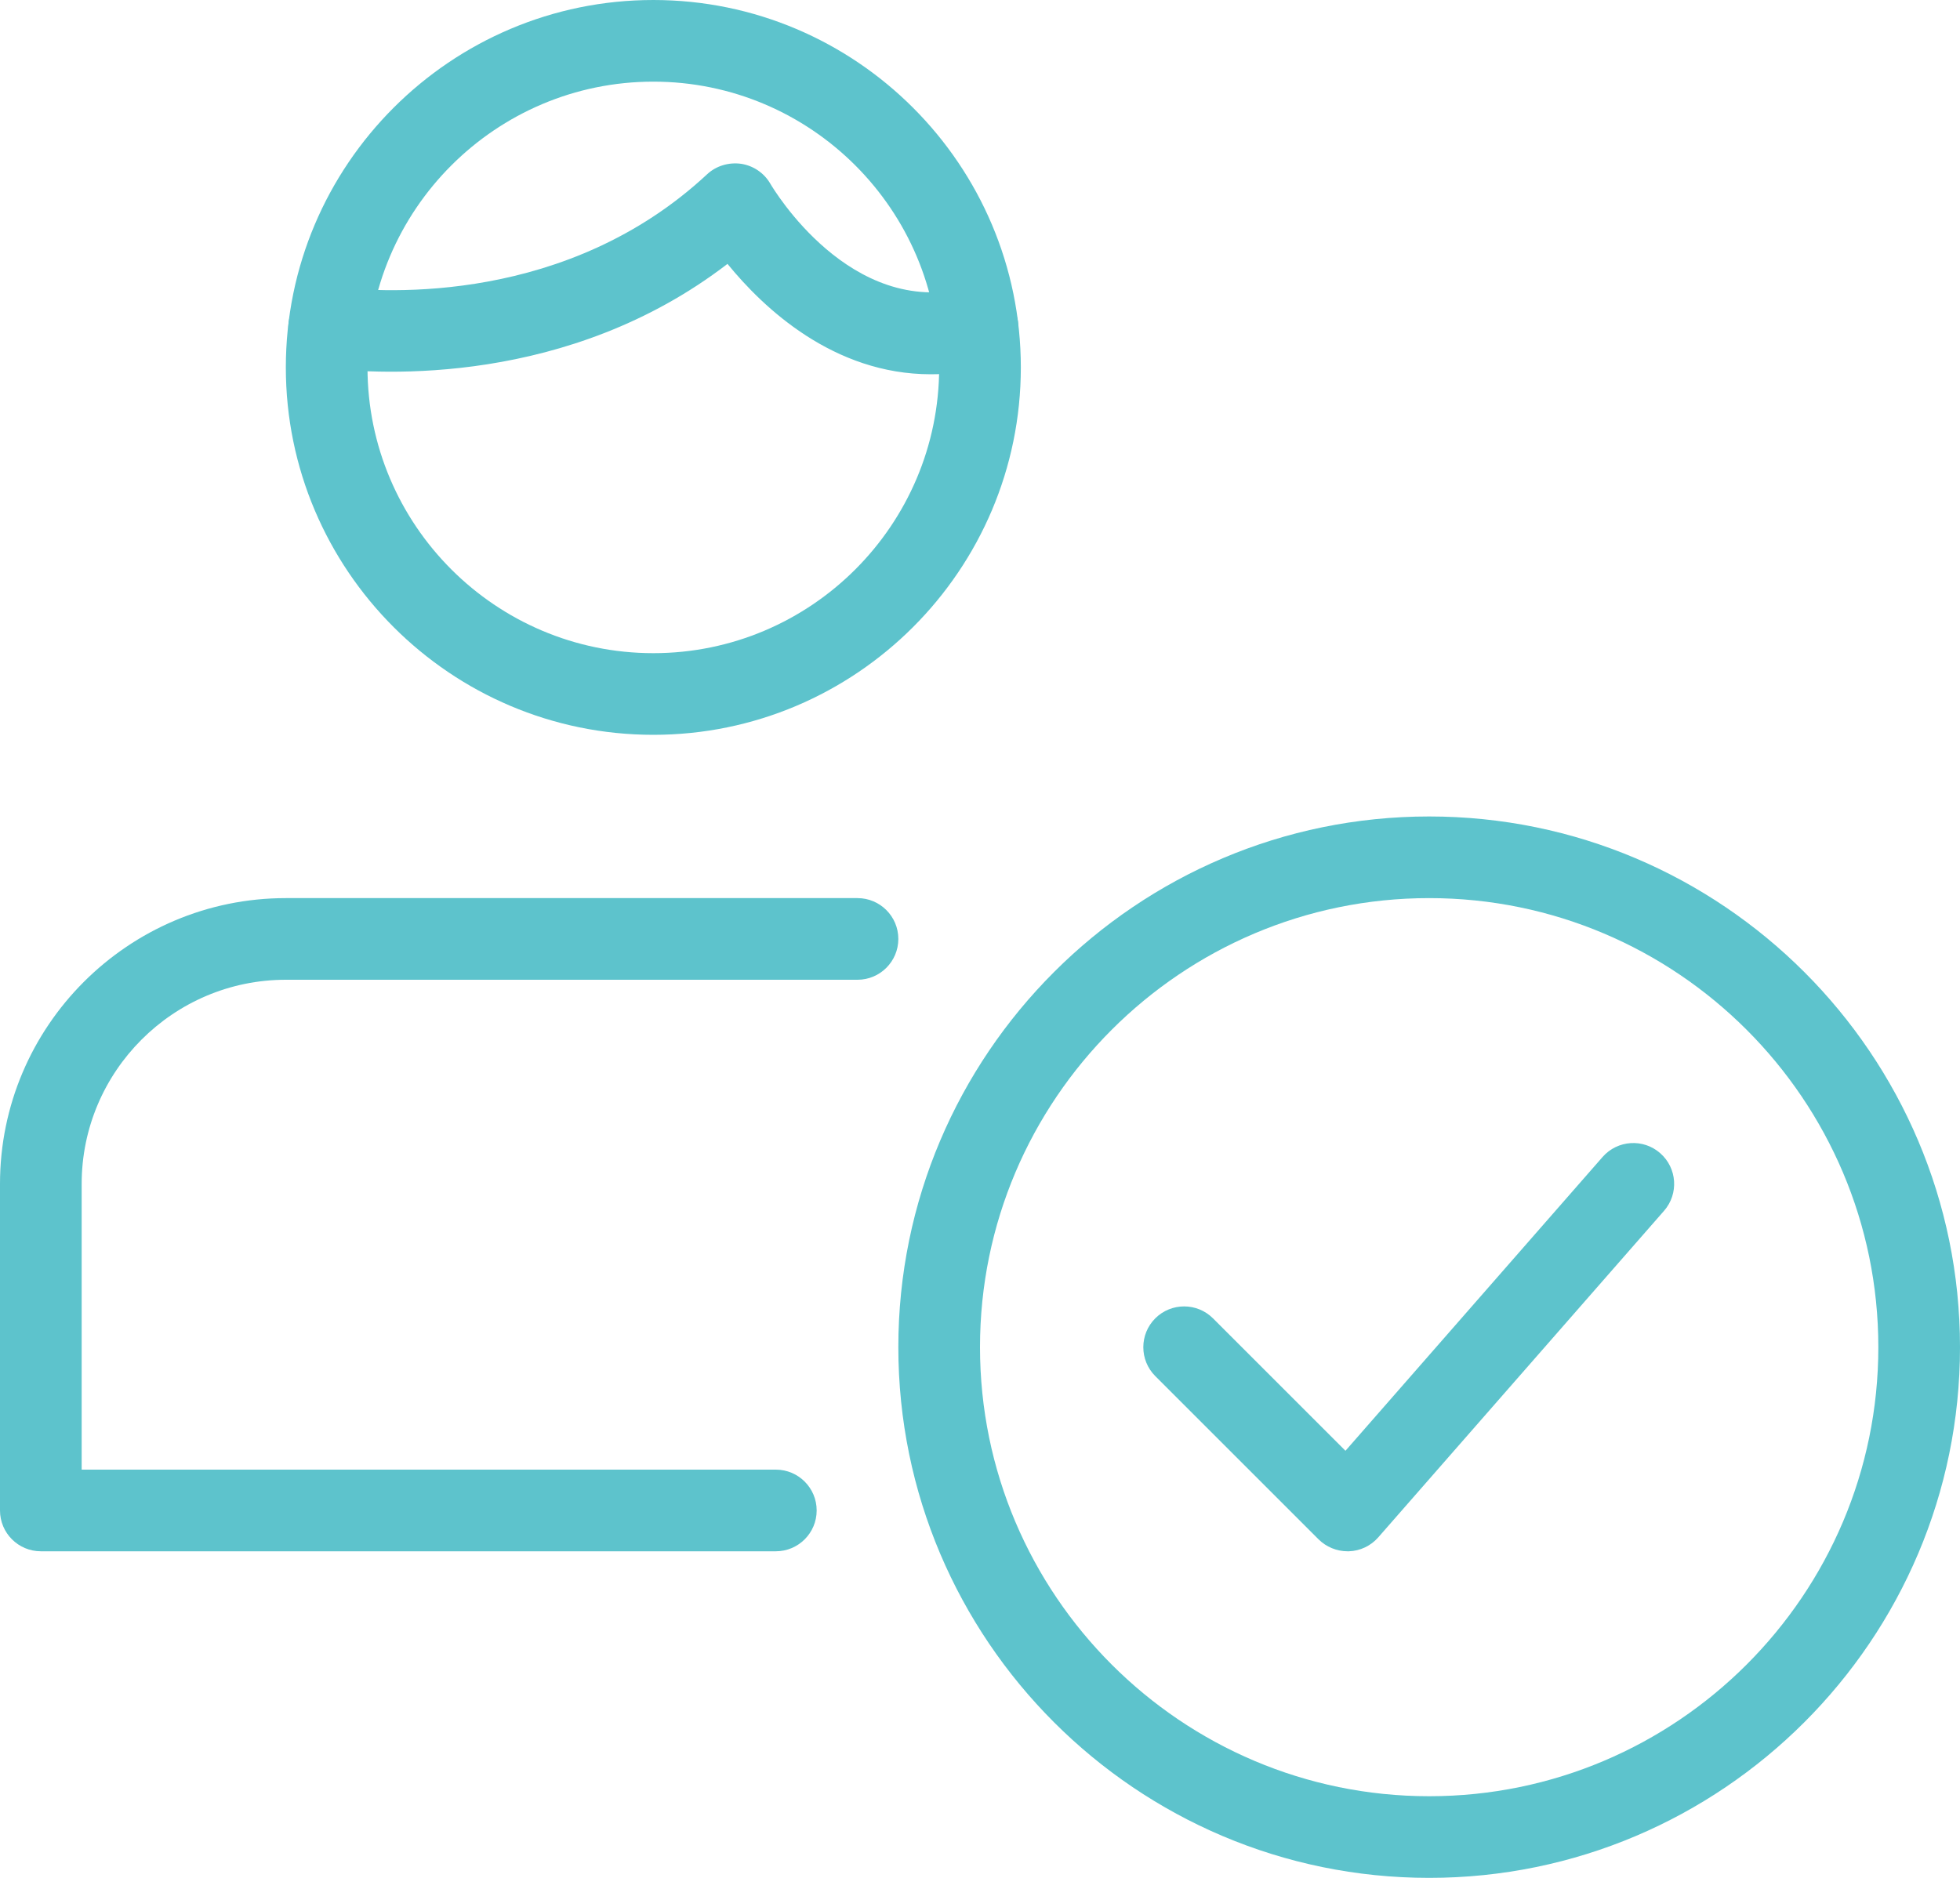 <?xml version="1.0" encoding="UTF-8" standalone="no"?><svg xmlns="http://www.w3.org/2000/svg" xmlns:xlink="http://www.w3.org/1999/xlink" fill="#5dc3cc" height="23" preserveAspectRatio="xMidYMid meet" version="1" viewBox="0.0 1.0 24.0 23.0" width="24" zoomAndPan="magnify"><g id="change1_2"><path d="M17.5,24c-3.584,0-6.5-2.916-6.5-6.5s2.916-6.5,6.5-6.5s6.5,2.916,6.5,6.5S21.084,24,17.5,24z M17.5,12 c-3.033,0-5.5,2.467-5.5,5.5s2.467,5.5,5.5,5.5s5.5-2.467,5.5-5.5S20.533,12,17.5,12z" fill="inherit"/></g><g id="change1_5"><path d="M16.5,20c-0.132,0-0.26-0.053-0.354-0.146l-2-2c-0.195-0.195-0.195-0.512,0-0.707s0.512-0.195,0.707,0l1.622,1.622 l3.148-3.598c0.183-0.209,0.499-0.229,0.706-0.047c0.208,0.182,0.229,0.498,0.047,0.706l-3.5,4c-0.091,0.104-0.222,0.166-0.36,0.17 C16.511,20,16.505,20,16.5,20z" fill="inherit"/></g><g id="change1_3"><path d="M9.5,20h-9C0.224,20,0,19.776,0,19.5v-4C0,13.57,1.57,12,3.5,12h7c0.276,0,0.5,0.224,0.5,0.5S10.776,13,10.5,13h-7 C2.122,13,1,14.122,1,15.5V19h8.5c0.276,0,0.5,0.224,0.5,0.5S9.776,20,9.5,20z" fill="inherit"/></g><g id="change1_4"><path d="M8,10c-2.481,0-4.5-2.019-4.5-4.5S5.519,1,8,1s4.5,2.019,4.5,4.5S10.481,10,8,10z M8,2C6.07,2,4.5,3.57,4.5,5.5S6.07,9,8,9 s3.5-1.57,3.5-3.5S9.93,2,8,2z" fill="inherit"/></g><g id="change1_1"><path d="M11.398,5.584c-1.19,0-2.047-0.808-2.49-1.352C6.963,5.727,4.667,5.59,3.97,5.506C3.696,5.473,3.501,5.224,3.534,4.95 s0.282-0.469,0.557-0.436c0.64,0.077,2.863,0.208,4.568-1.38C8.771,3.03,8.924,2.986,9.073,3.006 c0.15,0.022,0.283,0.112,0.359,0.243c0.039,0.067,0.983,1.645,2.413,1.276c0.269-0.066,0.54,0.093,0.609,0.36 c0.069,0.268-0.092,0.54-0.36,0.609C11.852,5.557,11.619,5.584,11.398,5.584z" fill="inherit"/></g></svg>